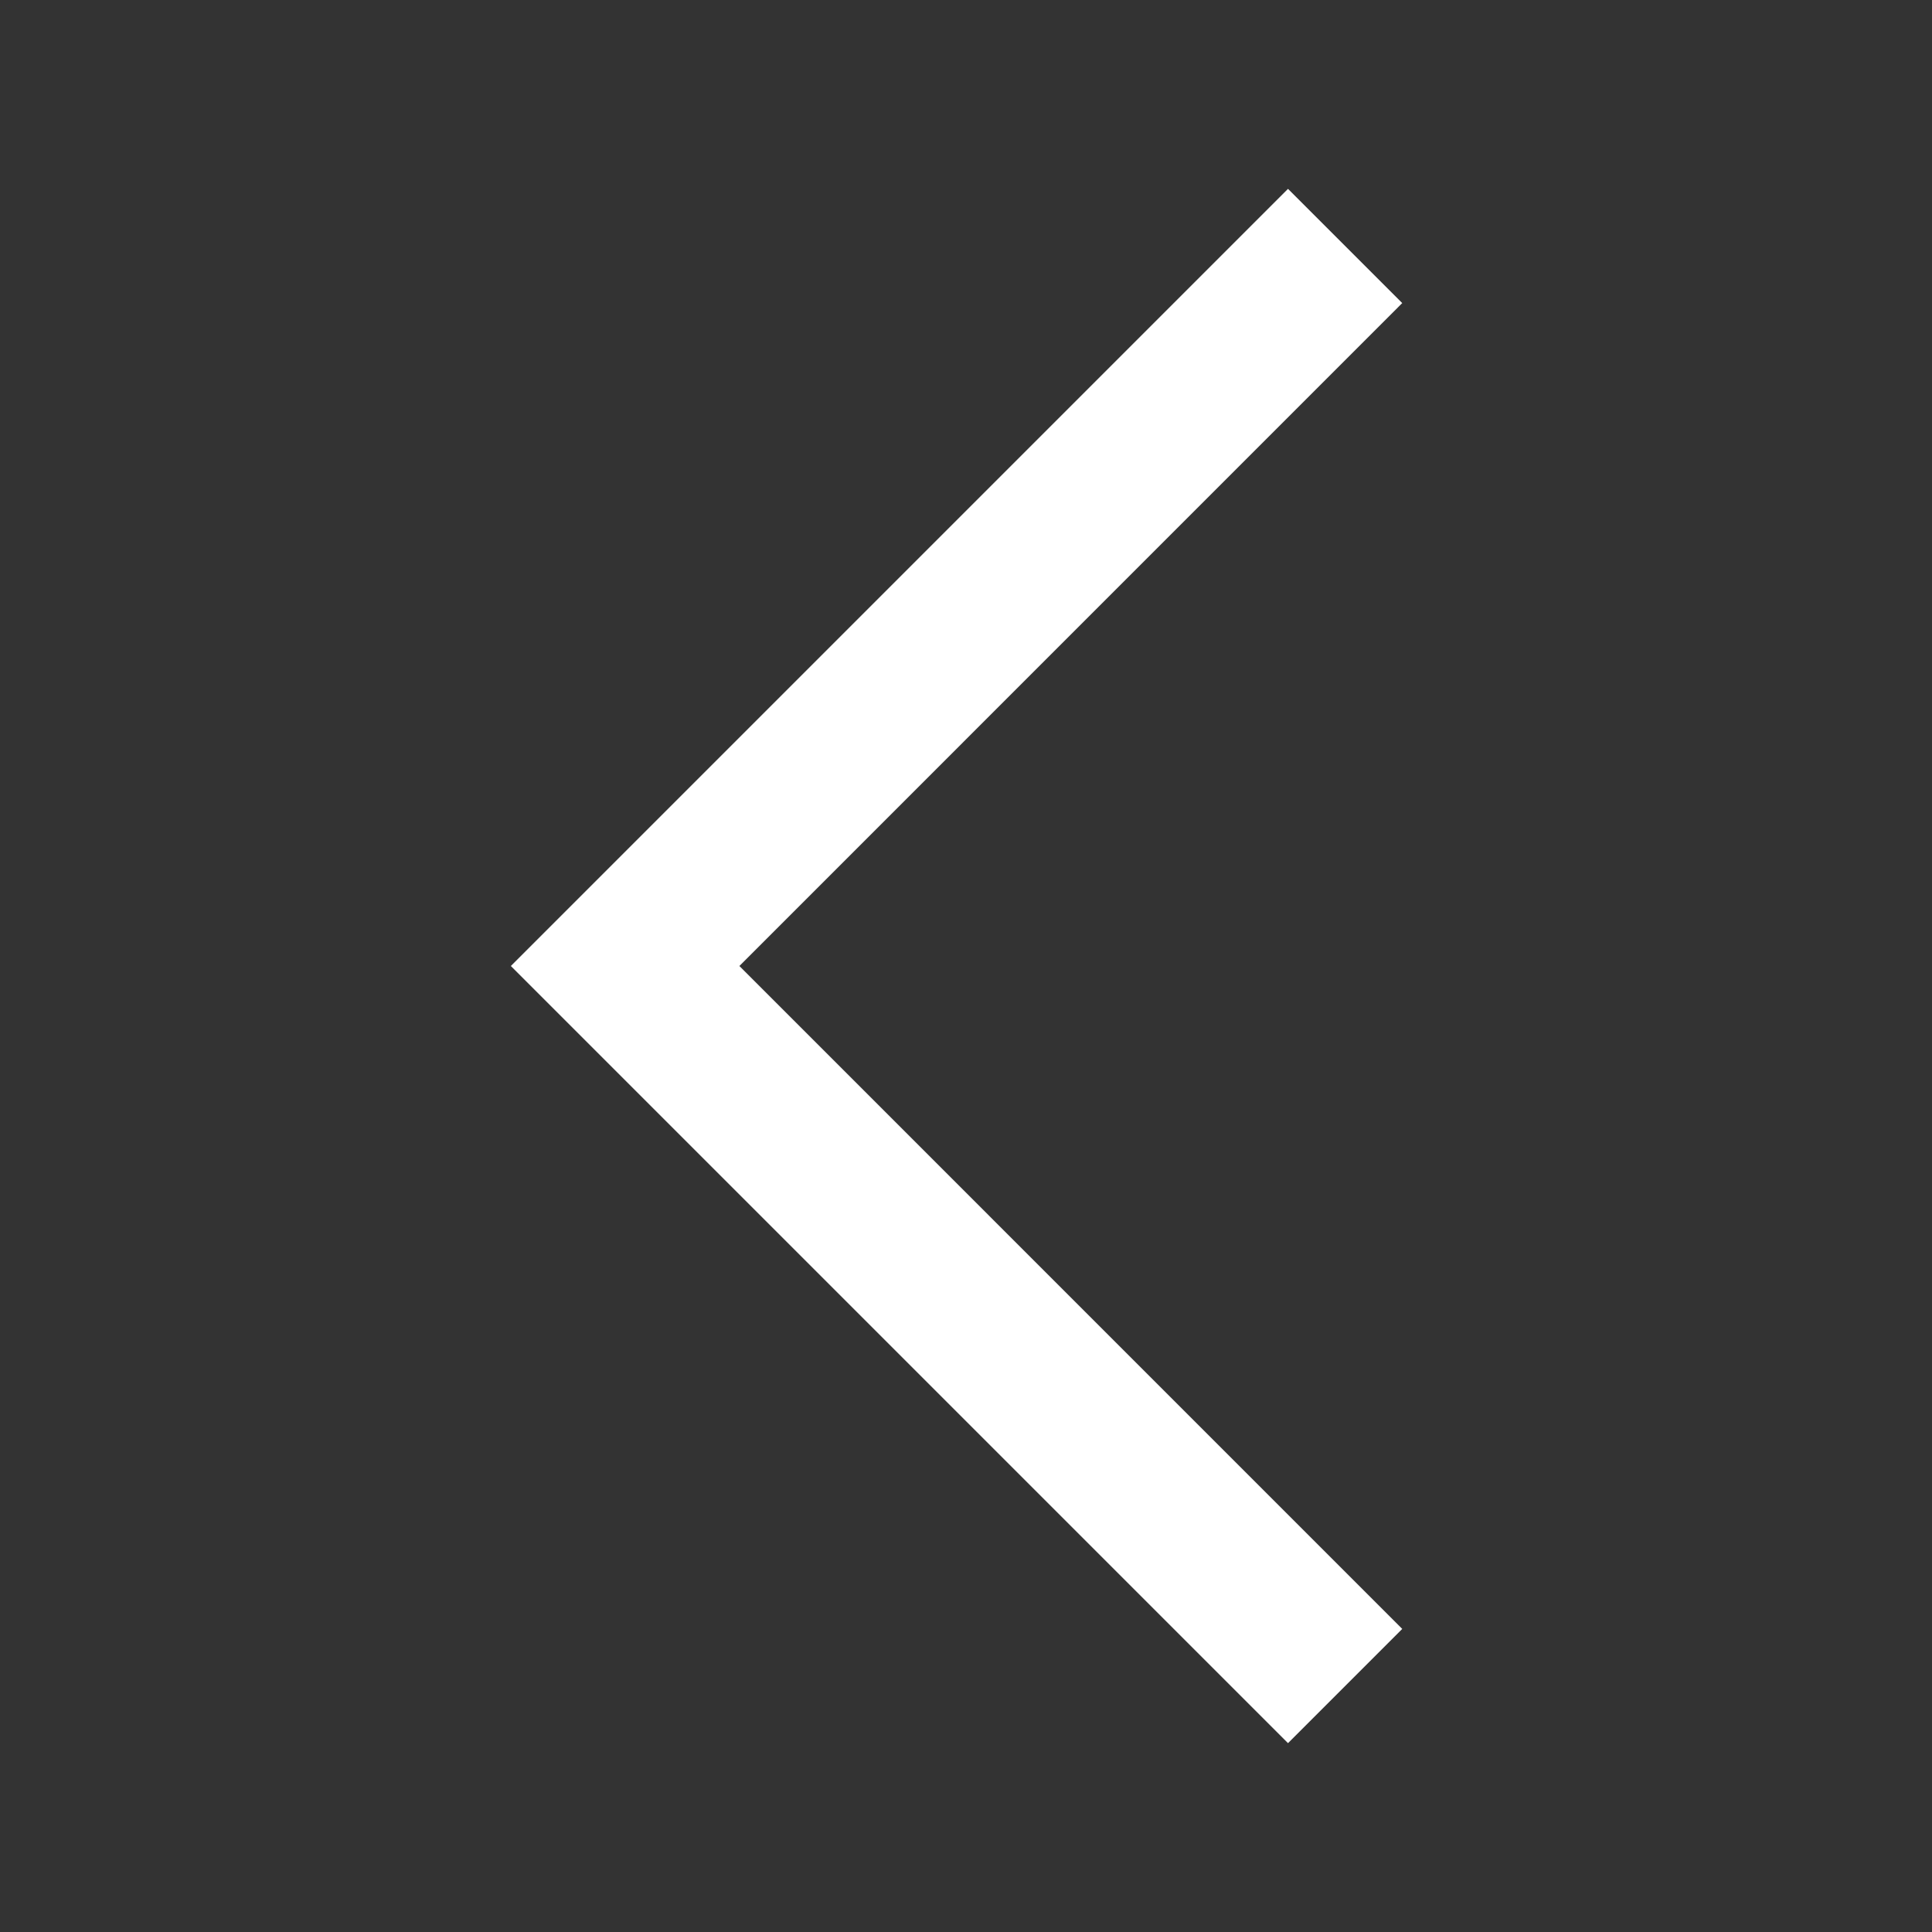<svg width="24" height="24" viewBox="0 0 24 24" fill="none" xmlns="http://www.w3.org/2000/svg">
    <rect x="0" y="0" width="24" height="24" fill="#333333" stroke="none"/>
    <mask id="mask0_896_10981" style="mask-type:alpha" maskUnits="userSpaceOnUse" x="0" y="0" width="24" height="24">
        <rect width="24" height="24" fill="#ffffff"/>
    </mask>
    <g mask="url(#mask0_896_10981)">
        <path d="M16 21.654L6.346 12L16 2.346L17.419 3.765L9.185 12L17.419 20.235L16 21.654Z" fill="#FFFFFF"/>
    </g>
</svg>